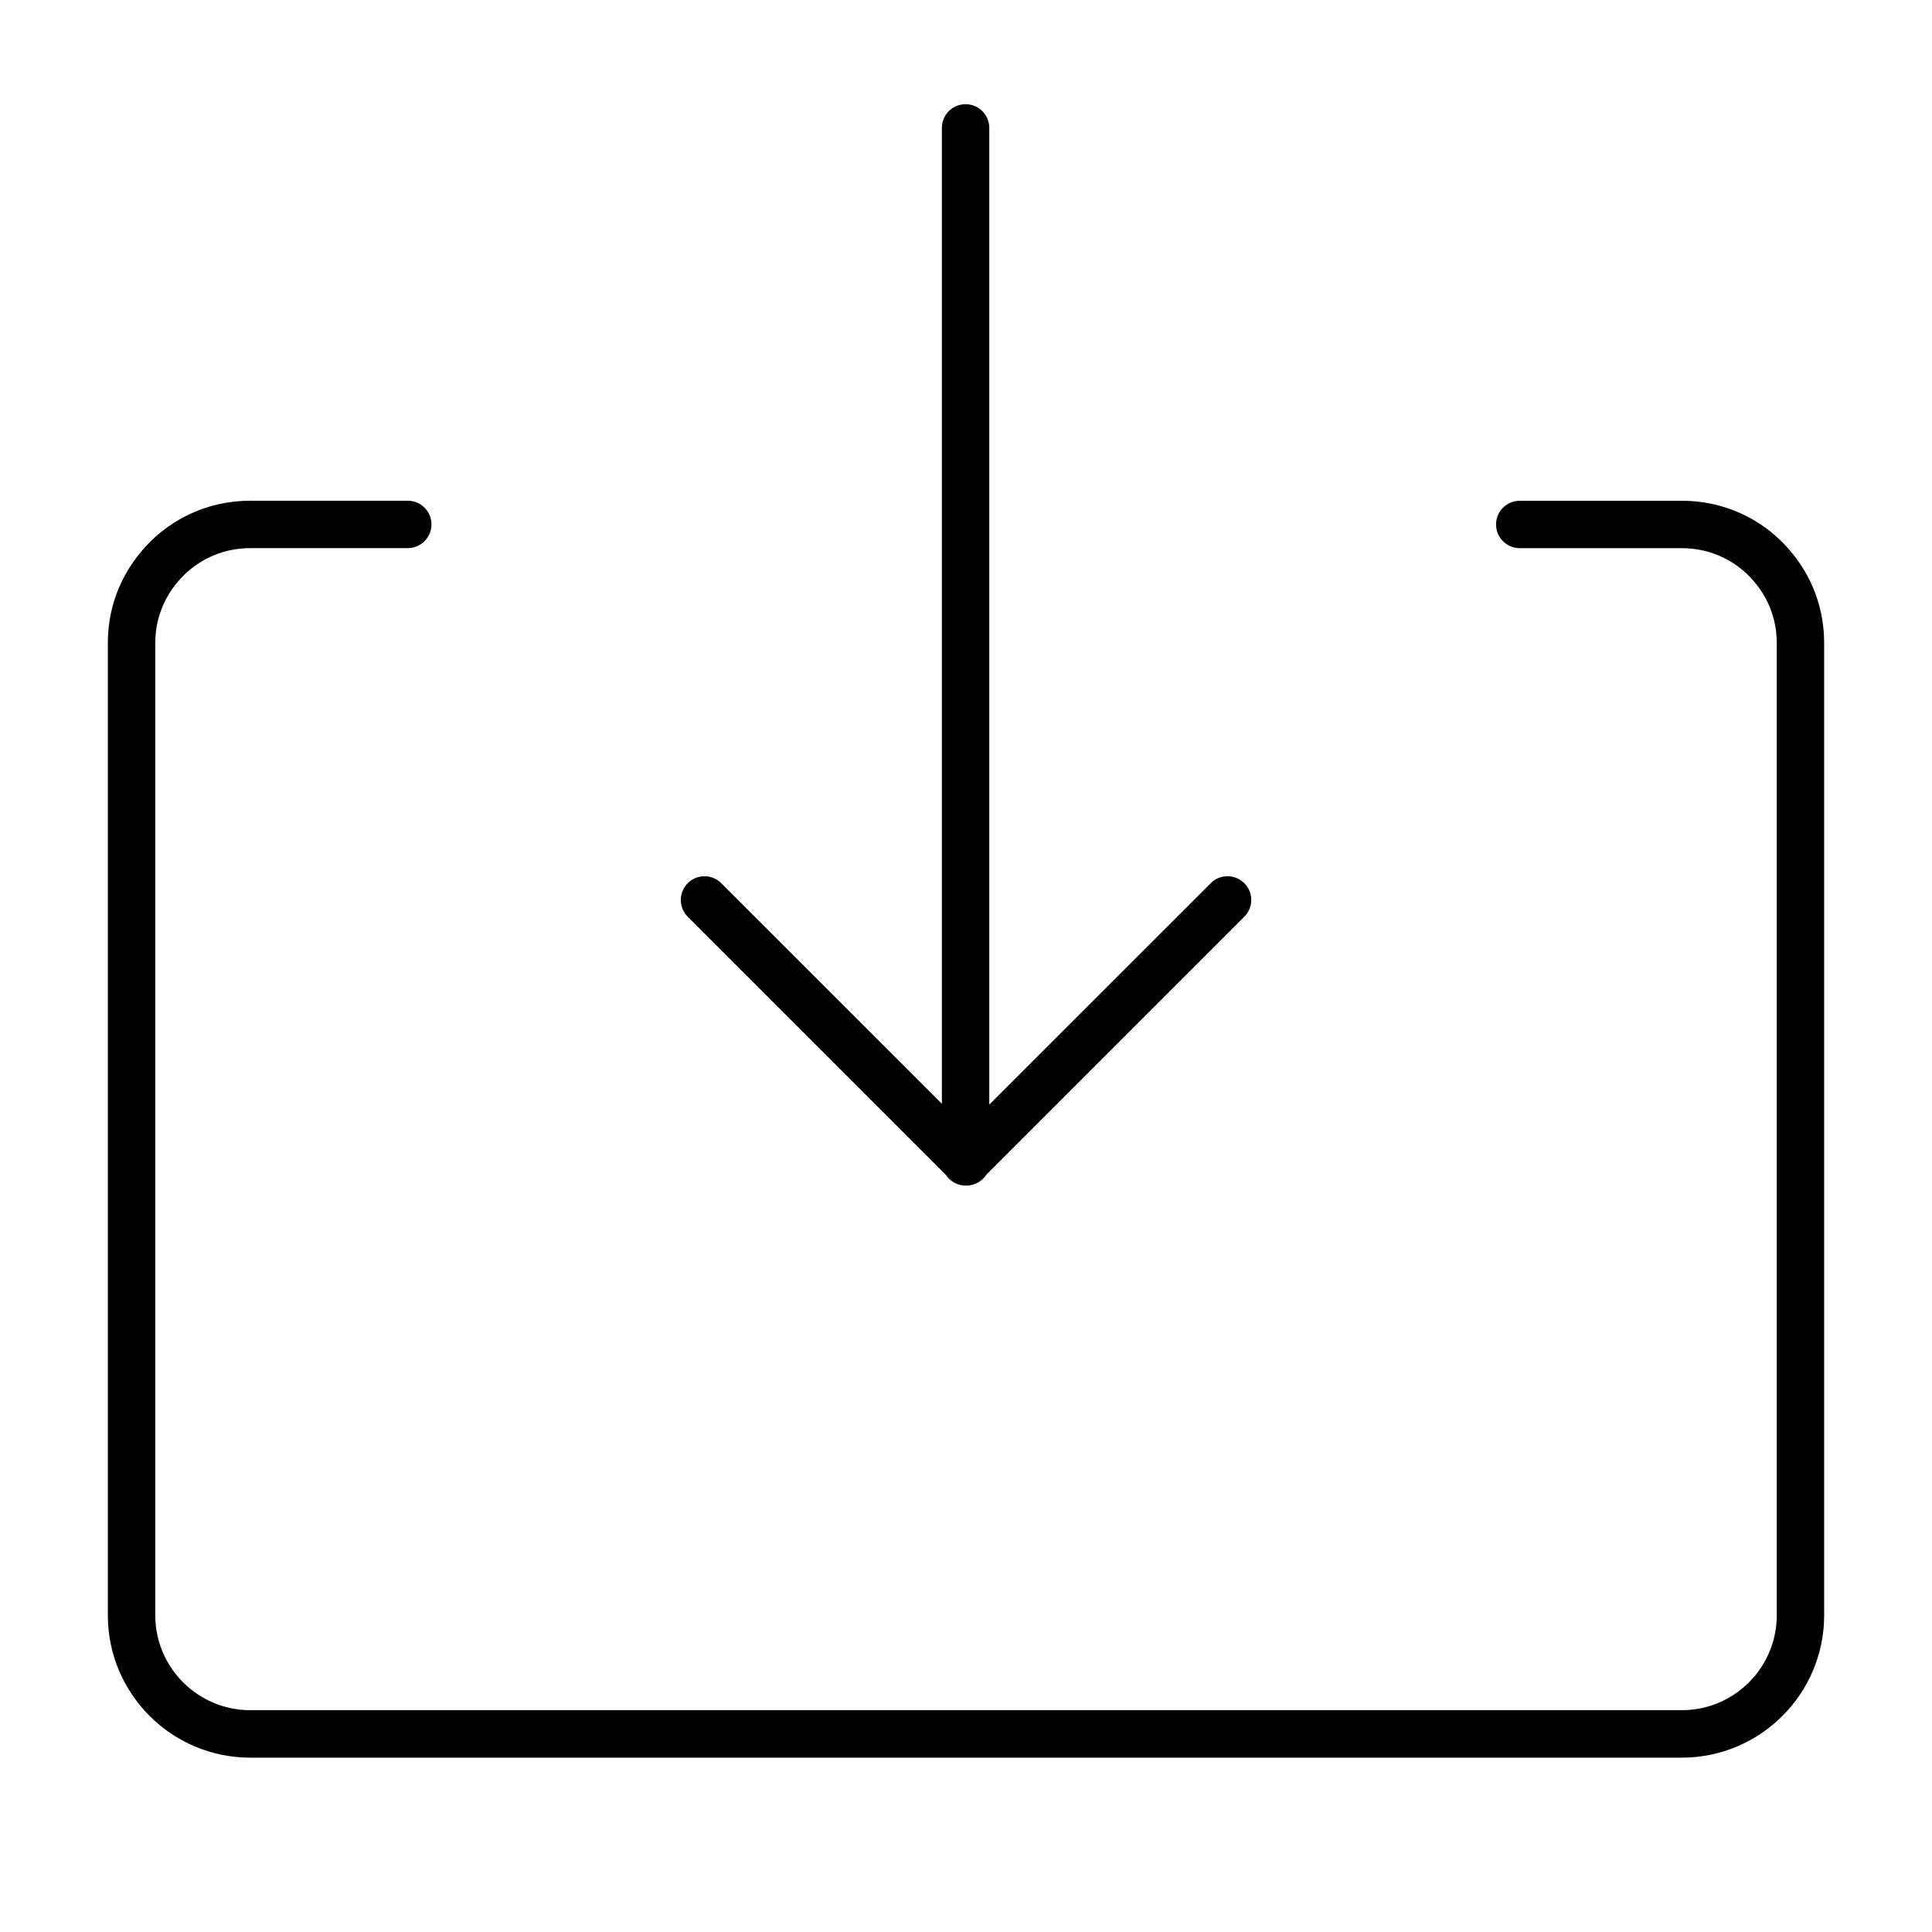 <?xml version="1.0" encoding="UTF-8"?>
<!-- Uploaded to: SVG Repo, www.svgrepo.com, Generator: SVG Repo Mixer Tools -->
<svg fill="#000000" width="800px" height="800px" version="1.1" viewBox="144 144 512 512" xmlns="http://www.w3.org/2000/svg">
 <g>
  <path d="m172.58 572.09v-257.68c0-8.551 2.785-16.59 8.066-23.277 7.184-9.176 17.996-14.434 29.645-14.434h41.77c3.477 0 6.281 2.805 6.281 6.281 0 3.457-2.805 6.281-6.281 6.281h-41.77c-7.75 0-14.977 3.496-19.754 9.637-3.523 4.445-5.387 9.805-5.387 15.504v257.67c0 13.844 11.289 25.141 25.141 25.141h379.43c13.871 0 25.141-11.289 25.141-25.141l-0.004-257.66c0-5.57-1.758-10.832-5.133-15.211-4.797-6.328-12.086-9.93-20.008-9.93h-42.965c-3.477 0-6.281-2.828-6.281-6.281 0-3.477 2.805-6.281 6.281-6.281h42.965c11.879 0 22.812 5.406 29.996 14.871 5.047 6.578 7.707 14.473 7.707 22.832v257.67c0 20.781-16.906 37.711-37.711 37.711h-379.42c-20.777 0-37.707-16.922-37.707-37.703z"/>
  <path d="m326.26 378.06c1.234-1.234 2.828-1.844 4.438-1.844 1.613 0 3.223 0.609 4.445 1.844l58.469 58.445-0.004-258.61c0-3.477 2.805-6.281 6.281-6.281s6.281 2.805 6.281 6.281v258.84l58.699-58.68c1.215-1.234 2.828-1.844 4.445-1.844 1.594 0 3.203 0.609 4.445 1.844 2.453 2.453 2.453 6.434 0 8.883l-69.426 69.426c-1.066 1.066-2.43 1.676-3.836 1.824-0.336 0.02-0.648 0.02-0.984 0-1.406-0.145-2.746-0.754-3.836-1.824l-1.09-1.09-68.328-68.332c-2.453-2.457-2.453-6.434 0-8.883z"/>
  <path d="m394.59 455.27 1.09 1.09c1.09 1.066 2.43 1.676 3.836 1.824-1.484-0.086-2.934-0.691-4.066-1.824-0.336-0.332-0.629-0.711-0.859-1.09z"/>
  <path d="m400.5 458.18c1.406-0.145 2.766-0.754 3.836-1.824l1.133-1.133c-0.25 0.398-0.543 0.777-0.902 1.133-1.137 1.133-2.582 1.742-4.066 1.824z"/>
 </g>
</svg>